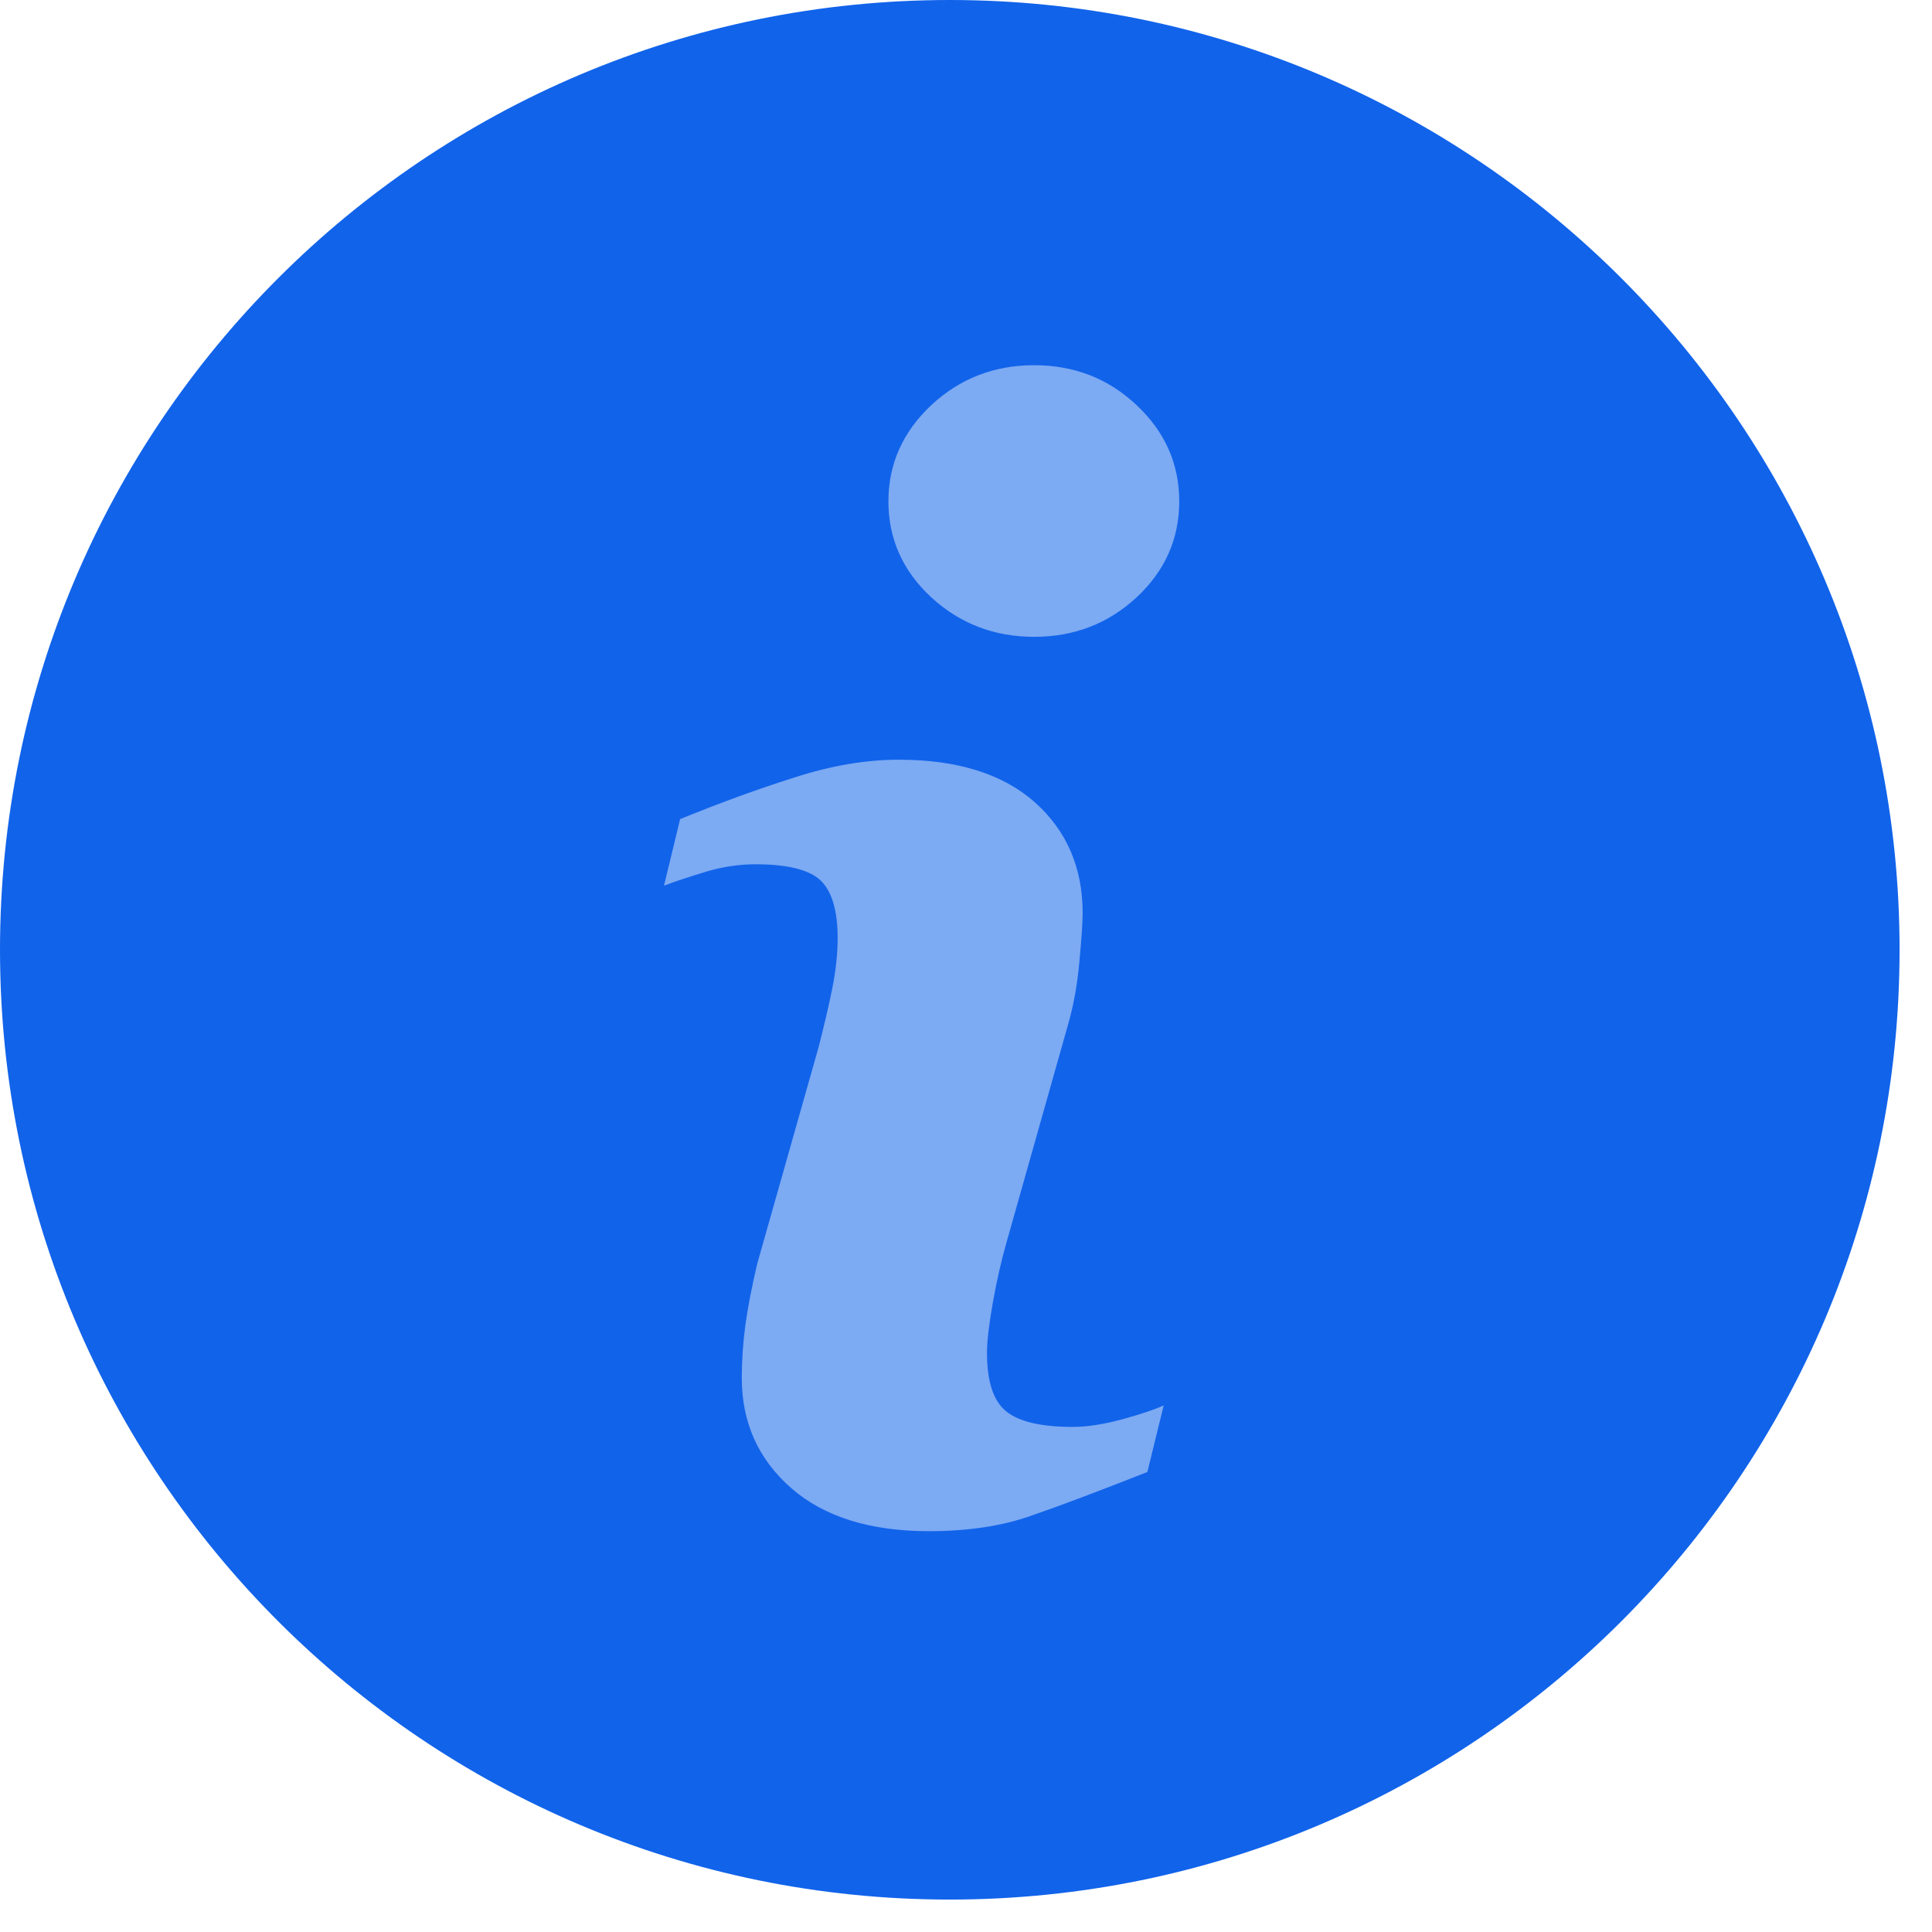 <svg width="37" height="37" viewBox="0 0 37 37" fill="none" xmlns="http://www.w3.org/2000/svg">
<circle cx="18.246" cy="18.245" r="13.656" fill="#7CAAF3"/>
<path d="M18.188 0C8.144 0 0 8.144 0 18.188C0 28.232 8.144 36.379 18.188 36.379C28.232 36.379 36.379 28.233 36.379 18.188C36.379 8.143 28.233 0 18.188 0ZM21.975 28.19C21.039 28.559 20.294 28.84 19.734 29.033C19.177 29.228 18.528 29.324 17.791 29.324C16.658 29.324 15.775 29.046 15.147 28.494C14.519 27.941 14.206 27.241 14.206 26.388C14.206 26.057 14.229 25.719 14.275 25.373C14.323 25.028 14.399 24.64 14.501 24.204L15.674 20.065C15.776 19.668 15.866 19.291 15.937 18.94C16.008 18.586 16.042 18.261 16.042 17.965C16.042 17.439 15.932 17.07 15.715 16.861C15.494 16.654 15.08 16.552 14.463 16.552C14.162 16.552 13.85 16.597 13.531 16.691C13.216 16.788 12.941 16.875 12.716 16.962L13.025 15.687C13.792 15.374 14.526 15.107 15.228 14.885C15.928 14.66 16.59 14.549 17.214 14.549C18.339 14.549 19.208 14.824 19.819 15.365C20.428 15.909 20.734 16.616 20.734 17.485C20.734 17.665 20.712 17.982 20.67 18.435C20.629 18.89 20.55 19.304 20.437 19.684L19.271 23.811C19.176 24.142 19.091 24.521 19.014 24.944C18.939 25.368 18.902 25.691 18.902 25.908C18.902 26.456 19.023 26.83 19.27 27.029C19.514 27.227 19.94 27.327 20.544 27.327C20.829 27.327 21.148 27.275 21.507 27.177C21.864 27.079 22.123 26.99 22.286 26.915L21.974 28.189L21.975 28.19ZM21.768 11.439C21.224 11.944 20.57 12.196 19.805 12.196C19.041 12.196 18.383 11.944 17.834 11.439C17.289 10.934 17.014 10.319 17.014 9.602C17.014 8.884 17.291 8.27 17.834 7.76C18.383 7.248 19.042 6.994 19.805 6.994C20.569 6.994 21.227 7.248 21.768 7.76C22.312 8.27 22.584 8.885 22.584 9.602C22.584 10.318 22.312 10.933 21.768 11.439Z" fill="#1163EA"/>
</svg>
